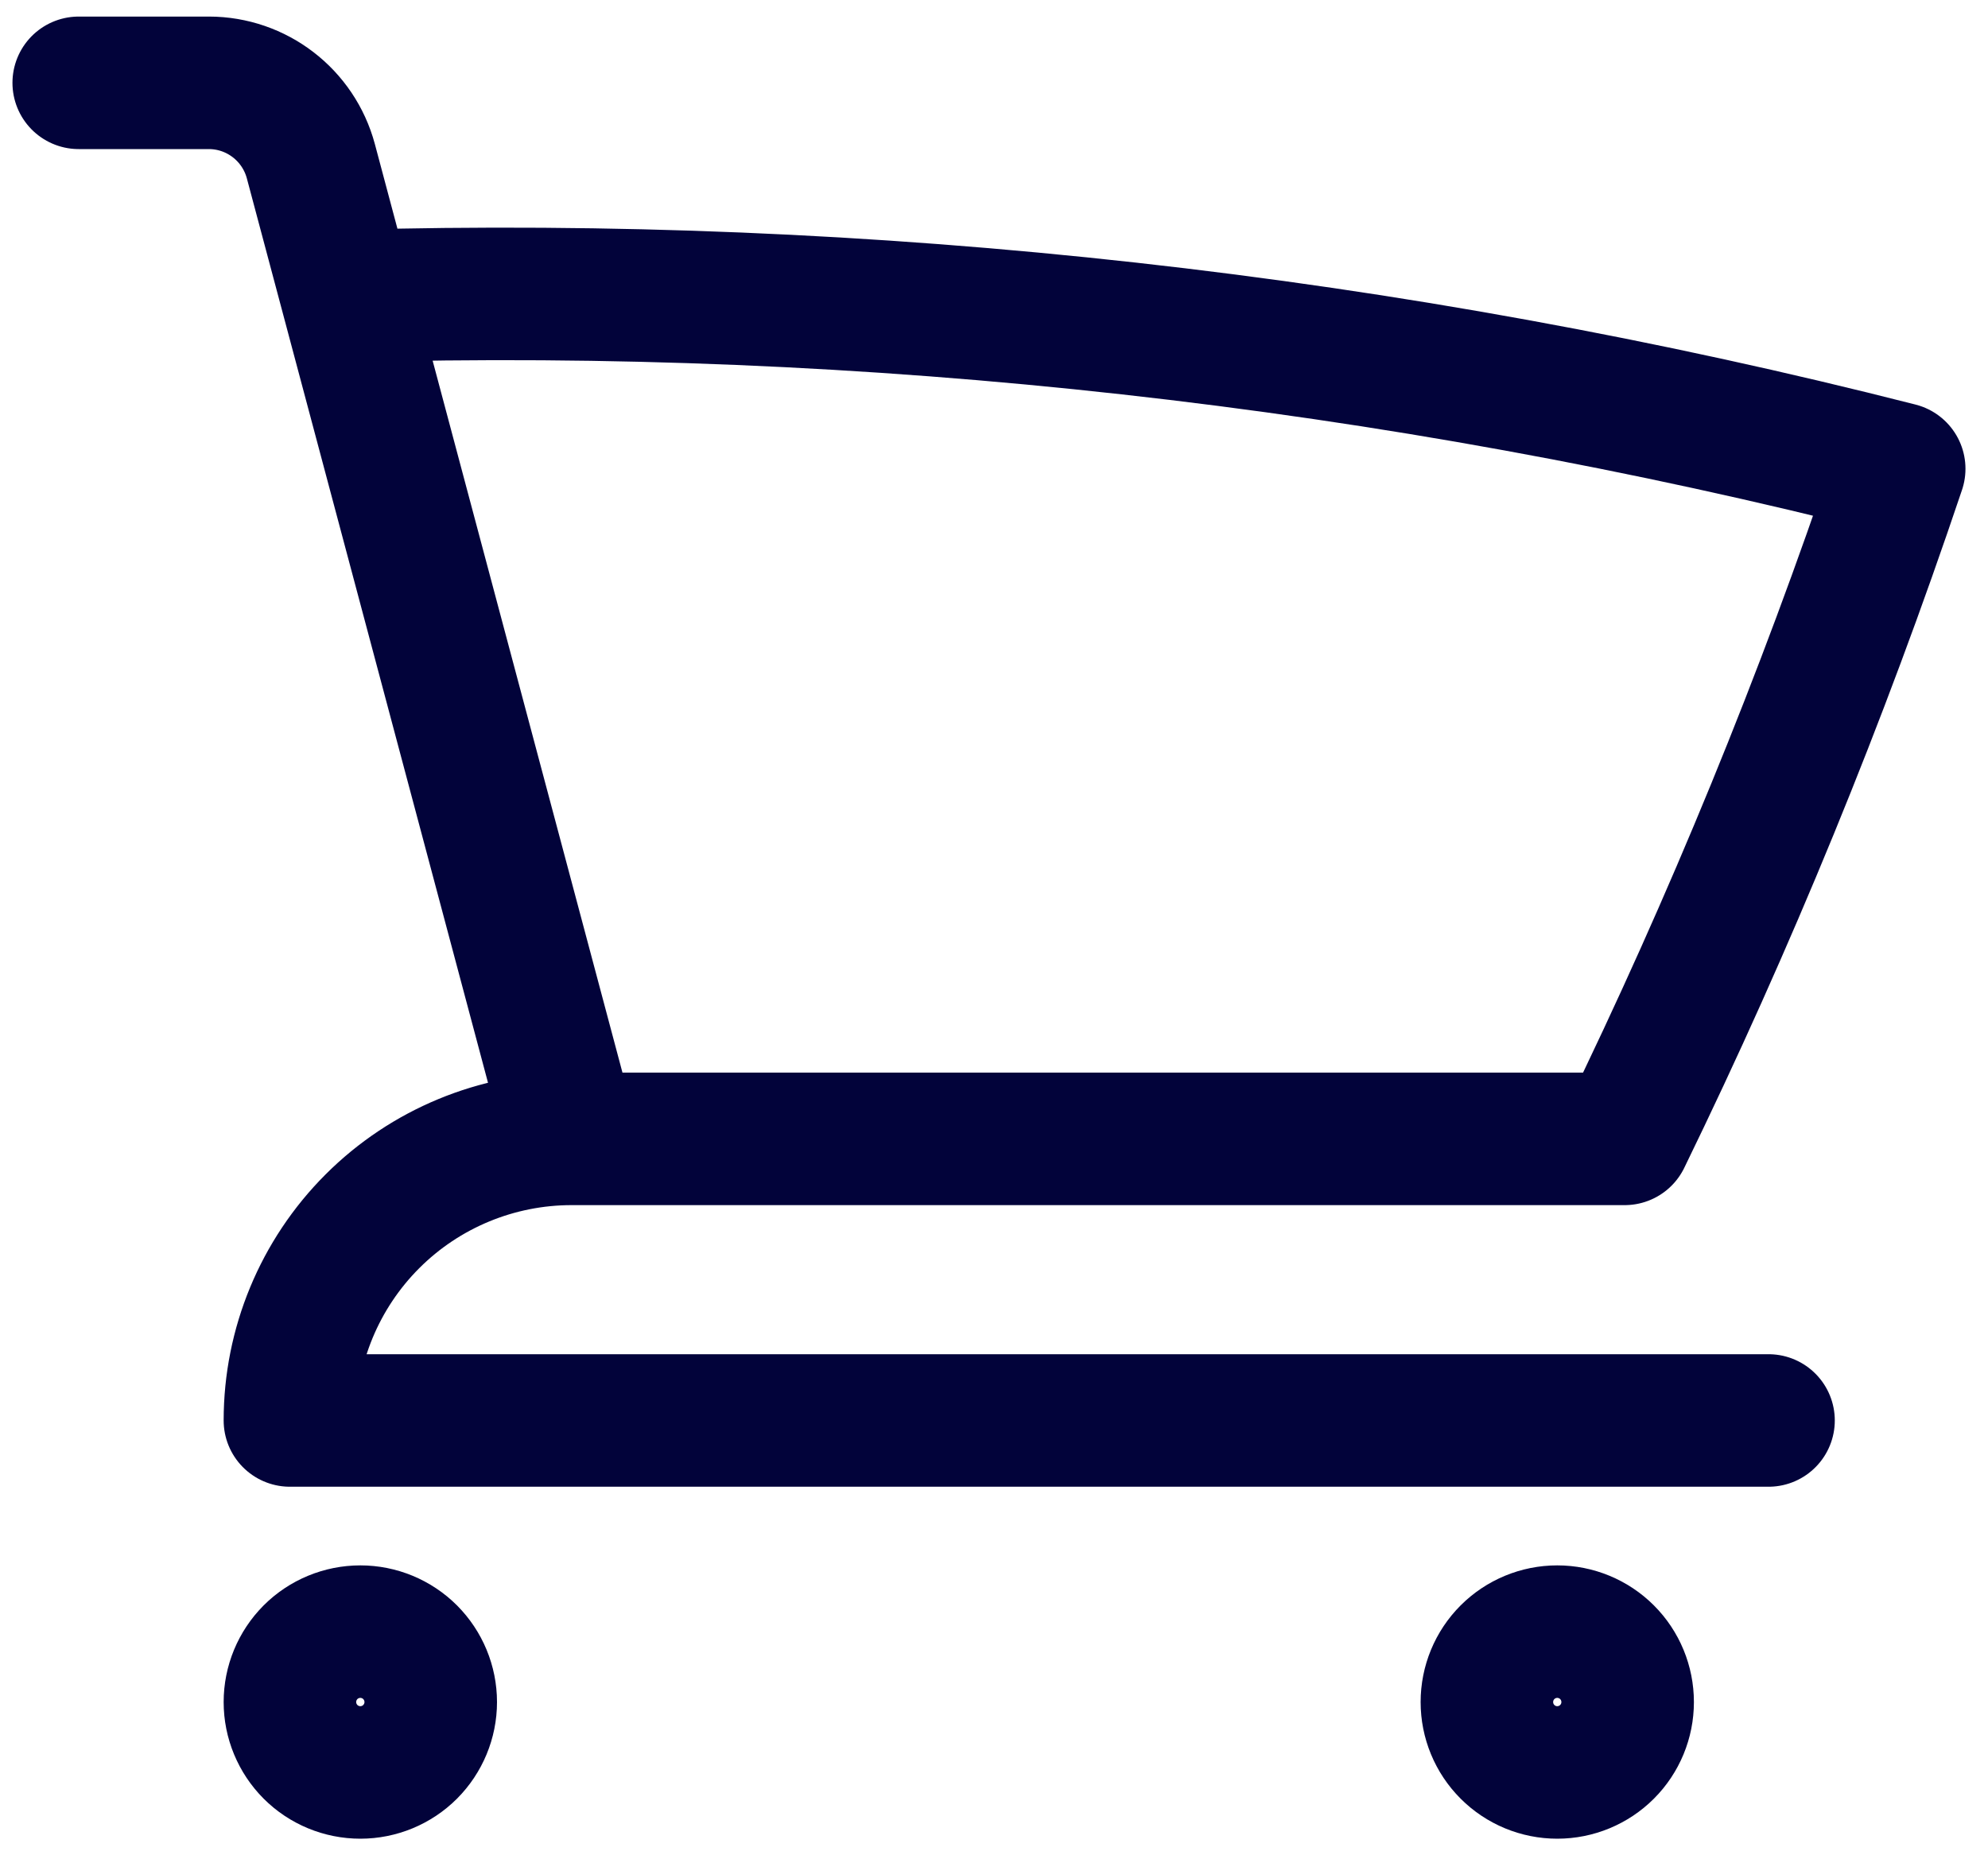 <svg xmlns="http://www.w3.org/2000/svg" width="30" height="28" viewBox="0 0 30 28" fill="none"><path d="M1.188 1.25H3.151C3.873 1.25 4.504 1.736 4.691 2.433L5.234 4.469M5.234 4.469C13.125 4.248 21.009 5.125 28.66 7.075C27.492 10.552 26.105 13.929 24.517 17.188H8.625M5.234 4.469L8.625 17.188M8.625 17.188C7.498 17.188 6.417 17.635 5.62 18.432C4.823 19.229 4.375 20.31 4.375 21.438H26.688M6.5 25.688C6.5 25.969 6.388 26.239 6.189 26.439C5.99 26.638 5.719 26.75 5.438 26.75C5.156 26.75 4.885 26.638 4.686 26.439C4.487 26.239 4.375 25.969 4.375 25.688C4.375 25.406 4.487 25.136 4.686 24.936C4.885 24.737 5.156 24.625 5.438 24.625C5.719 24.625 5.99 24.737 6.189 24.936C6.388 25.136 6.5 25.406 6.5 25.688ZM24.562 25.688C24.562 25.969 24.451 26.239 24.251 26.439C24.052 26.638 23.782 26.75 23.5 26.75C23.218 26.75 22.948 26.638 22.749 26.439C22.549 26.239 22.438 25.969 22.438 25.688C22.438 25.406 22.549 25.136 22.749 24.936C22.948 24.737 23.218 24.625 23.5 24.625C23.782 24.625 24.052 24.737 24.251 24.936C24.451 25.136 24.562 25.406 24.562 25.688Z" stroke="#02033A" stroke-width="2" stroke-linecap="round" stroke-linejoin="round"></path></svg>